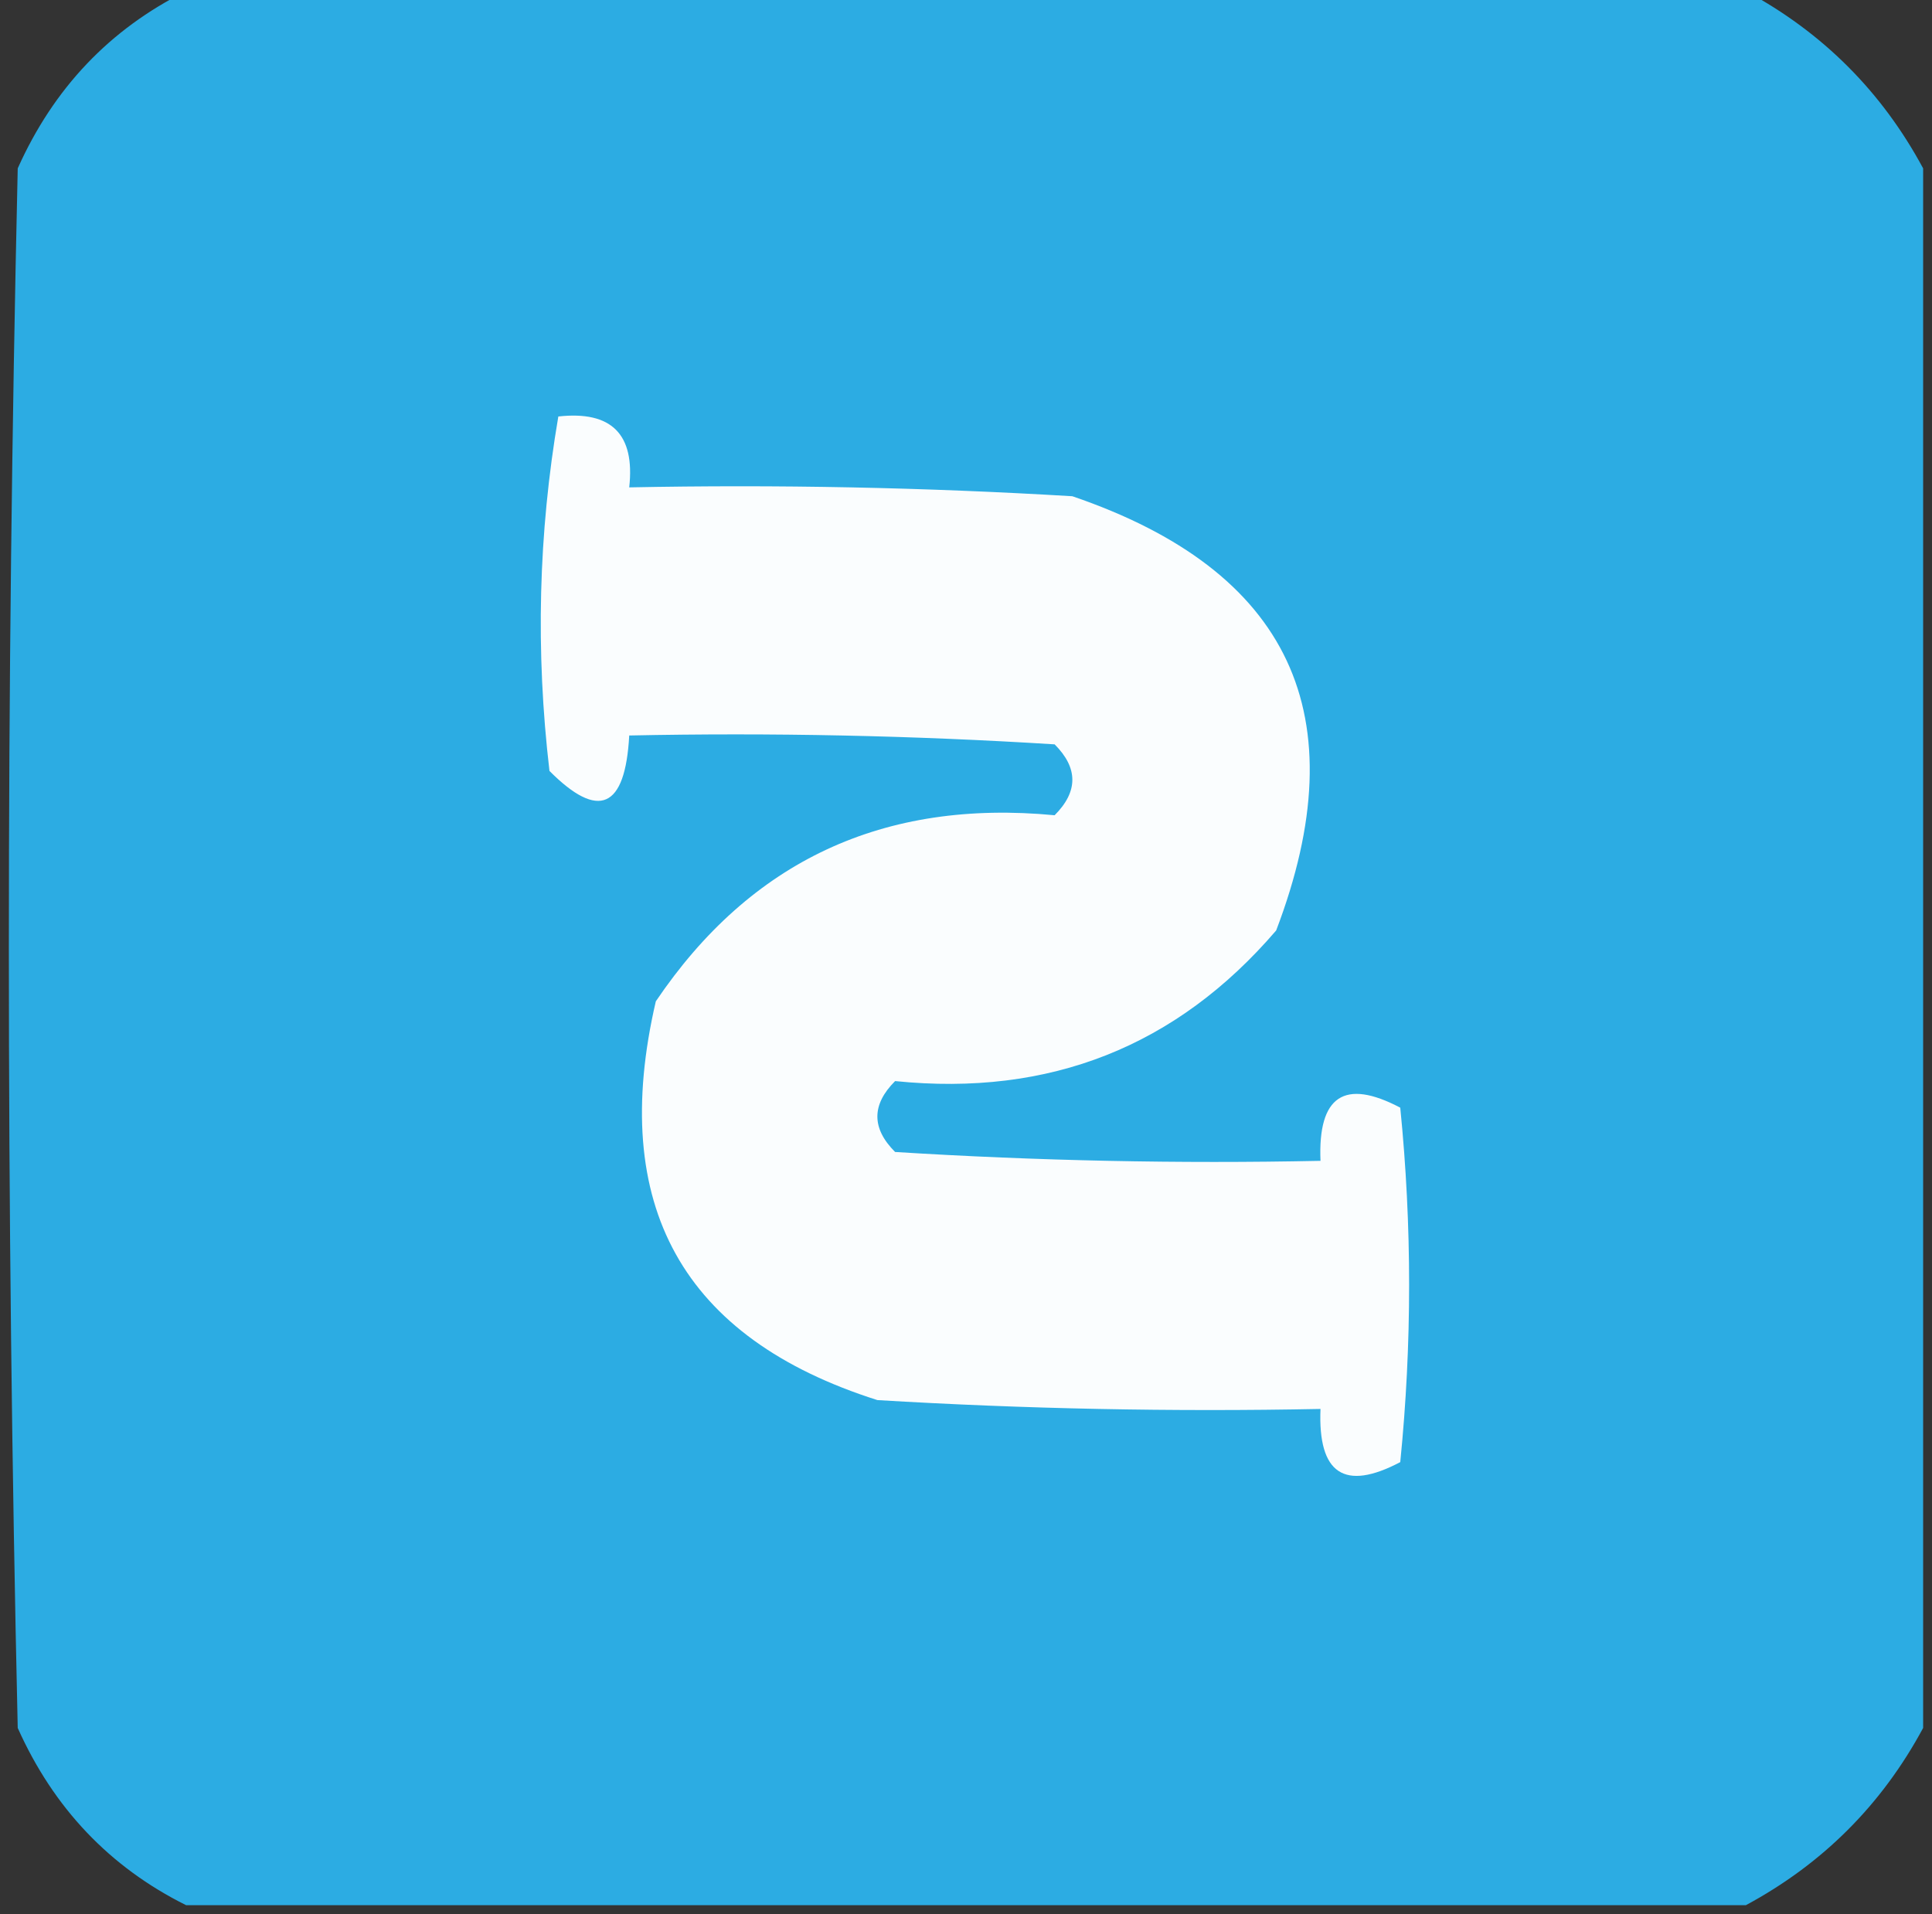 <?xml version="1.0" encoding="UTF-8"?> <svg xmlns="http://www.w3.org/2000/svg" xmlns:xlink="http://www.w3.org/1999/xlink" version="1.1" width="109px" height="108px" style="shape-rendering:geometricPrecision; text-rendering:geometricPrecision; image-rendering:optimizeQuality; fill-rule:evenodd; clip-rule:evenodd"><rect width="100%" height="100%" fill="#333333" stroke="none"/><g><path style="opacity:0.999" fill="#2cace3" d="M 10.5,-0.5 C 39.833,-0.5 69.167,-0.5 98.5,-0.5C 102.833,1.833 106.167,5.167 108.5,9.5C 108.5,38.833 108.5,68.167 108.5,97.5C 106.167,101.833 102.833,105.167 98.5,107.5C 69.167,107.5 39.833,107.5 10.5,107.5C 6.189,105.353 3.022,102.02 1,97.5C 0.333,68.167 0.333,38.833 1,9.5C 3.022,4.98 6.189,1.647 10.5,-0.5 Z"></path></g><g><path style="opacity:1" fill="#fafdfe" d="M 31.5,23.5 C 34.5,23.167 35.833,24.5 35.5,27.5C 43.84,27.334 52.173,27.5 60.5,28C 72.787,32.195 76.621,40.361 72,52.5C 66.38,59.054 59.213,61.887 50.5,61C 49.167,62.333 49.167,63.667 50.5,65C 58.493,65.5 66.493,65.666 74.5,65.5C 74.35,61.839 75.85,60.839 79,62.5C 79.667,69.167 79.667,75.833 79,82.5C 75.85,84.161 74.35,83.161 74.5,79.5C 66.16,79.666 57.827,79.5 49.5,79C 38.496,75.505 34.329,68.005 37,56.5C 42.351,48.577 49.851,45.077 59.5,46C 60.833,44.667 60.833,43.333 59.5,42C 51.507,41.5 43.507,41.334 35.5,41.5C 35.277,45.625 33.777,46.291 31,43.5C 30.207,36.753 30.374,30.086 31.5,23.5 Z"></path></g></svg> 